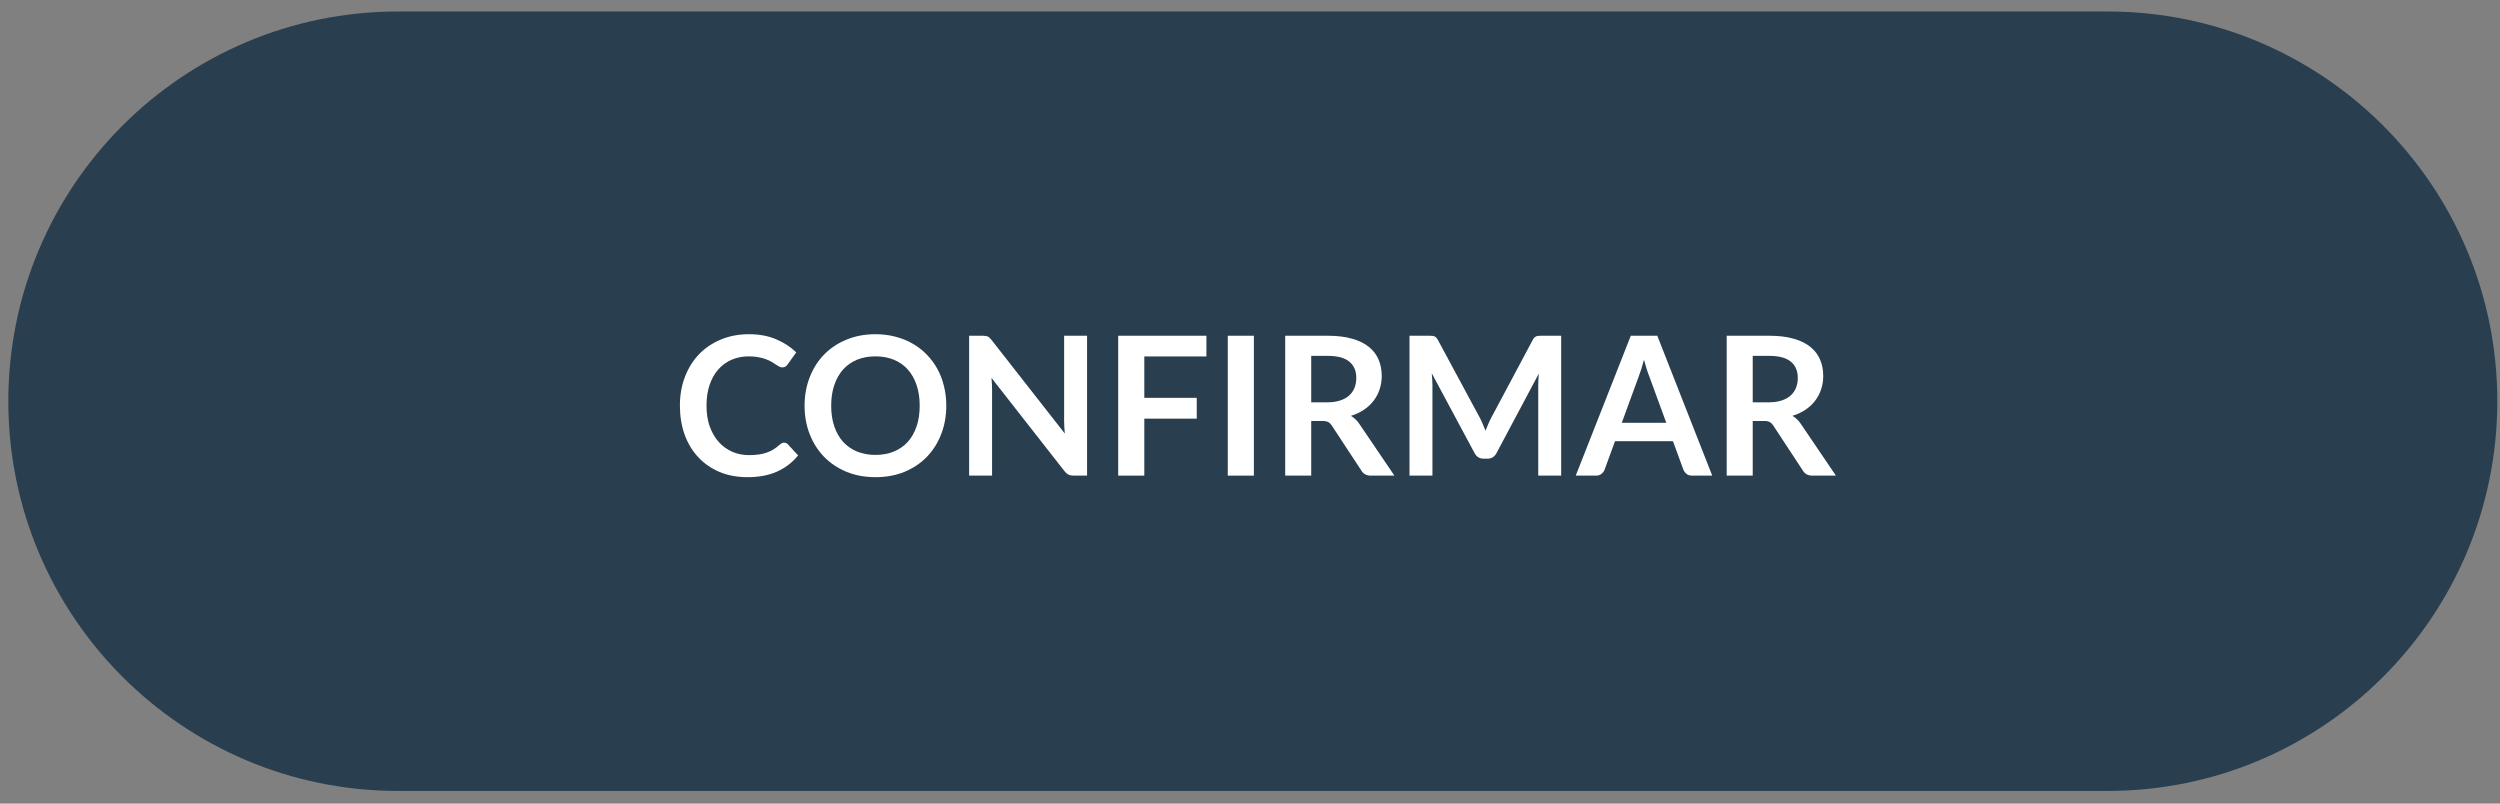 <svg xmlns="http://www.w3.org/2000/svg" width="168" height="54" viewBox="0 0 168 54" fill="none"><rect x="0" y="0" width="168" height="54" fill="#808080" stroke="none"/><g id="drogasil"><path id="Rectangle 5" d="M0.56 26.962C0.56 12.497 12.285 0.772 26.749 0.772H141.629C156.093 0.772 167.819 12.497 167.819 26.962V26.962C167.819 41.426 156.093 53.151 141.629 53.151H26.749C12.285 53.151 0.56 41.426 0.56 26.962V26.962Z" fill="#293E4E"></path><g id="confirmar"><path id="Vector" d="M118.875 27.035C119.204 27.035 119.49 26.993 119.733 26.911C119.98 26.829 120.181 26.716 120.337 26.573C120.498 26.426 120.617 26.252 120.695 26.053C120.773 25.854 120.812 25.635 120.812 25.396C120.812 24.92 120.654 24.554 120.337 24.298C120.025 24.042 119.547 23.915 118.901 23.915H117.783V27.035H118.875ZM123.373 31.962H121.793C121.494 31.962 121.278 31.845 121.143 31.61L119.167 28.601C119.094 28.488 119.011 28.408 118.92 28.36C118.834 28.313 118.704 28.289 118.53 28.289H117.783V31.962H116.034V22.562H118.901C119.538 22.562 120.084 22.63 120.539 22.764C120.998 22.894 121.373 23.078 121.663 23.317C121.958 23.555 122.175 23.841 122.313 24.174C122.452 24.504 122.521 24.868 122.521 25.267C122.521 25.583 122.474 25.882 122.378 26.163C122.287 26.445 122.153 26.701 121.975 26.93C121.802 27.16 121.585 27.362 121.325 27.535C121.07 27.708 120.777 27.845 120.448 27.945C120.561 28.009 120.665 28.087 120.76 28.178C120.855 28.265 120.942 28.369 121.02 28.491L123.373 31.962Z" fill="white"></path><path id="Vector_2" d="M111.974 28.413L110.83 25.286C110.774 25.147 110.715 24.983 110.655 24.792C110.594 24.601 110.533 24.395 110.473 24.174C110.416 24.395 110.358 24.604 110.297 24.799C110.236 24.989 110.178 25.156 110.122 25.299L108.984 28.413H111.974ZM115.062 31.962H113.71C113.558 31.962 113.434 31.925 113.339 31.851C113.244 31.773 113.172 31.678 113.125 31.565L112.423 29.648H108.529L107.827 31.565C107.792 31.665 107.725 31.756 107.626 31.838C107.526 31.92 107.402 31.962 107.255 31.962H105.89L109.589 22.562H111.37L115.062 31.962Z" fill="white"></path><path id="Vector_3" d="M104.911 22.562V31.962H103.37V25.89C103.37 25.648 103.383 25.386 103.409 25.104L100.569 30.441C100.435 30.696 100.229 30.824 99.951 30.824H99.704C99.427 30.824 99.221 30.696 99.087 30.441L96.214 25.084C96.227 25.227 96.238 25.368 96.246 25.507C96.255 25.646 96.26 25.773 96.26 25.89V31.962H94.719V22.562H96.038C96.117 22.562 96.184 22.565 96.24 22.569C96.296 22.573 96.346 22.584 96.389 22.602C96.437 22.619 96.478 22.647 96.513 22.686C96.552 22.725 96.589 22.777 96.624 22.842L99.438 28.061C99.512 28.2 99.579 28.343 99.639 28.491C99.704 28.638 99.767 28.79 99.828 28.945C99.889 28.785 99.951 28.631 100.016 28.484C100.081 28.332 100.151 28.187 100.224 28.049L103 22.842C103.035 22.777 103.071 22.725 103.11 22.686C103.149 22.647 103.191 22.619 103.234 22.602C103.282 22.584 103.334 22.573 103.39 22.569C103.446 22.565 103.513 22.562 103.591 22.562H104.911Z" fill="white"></path><path id="Vector_4" d="M89.206 27.035C89.535 27.035 89.821 26.993 90.064 26.911C90.311 26.829 90.513 26.716 90.668 26.573C90.829 26.426 90.948 26.252 91.026 26.053C91.104 25.854 91.143 25.635 91.143 25.396C91.143 24.92 90.985 24.554 90.668 24.298C90.356 24.042 89.878 23.915 89.232 23.915H88.114V27.035H89.206ZM93.704 31.962H92.124C91.826 31.962 91.609 31.845 91.475 31.61L89.499 28.601C89.425 28.488 89.343 28.408 89.251 28.36C89.165 28.313 89.035 28.289 88.862 28.289H88.114V31.962H86.365V22.562H89.232C89.869 22.562 90.415 22.63 90.87 22.764C91.329 22.894 91.704 23.078 91.995 23.317C92.289 23.555 92.506 23.841 92.644 24.174C92.783 24.504 92.853 24.868 92.853 25.267C92.853 25.583 92.805 25.882 92.71 26.163C92.618 26.445 92.484 26.701 92.306 26.93C92.133 27.16 91.916 27.362 91.656 27.535C91.401 27.708 91.108 27.845 90.779 27.945C90.892 28.009 90.996 28.087 91.091 28.178C91.186 28.265 91.273 28.369 91.351 28.491L93.704 31.962Z" fill="white"></path><path id="Vector_5" d="M84.261 31.962H82.506V22.562H84.261V31.962Z" fill="white"></path><path id="Vector_6" d="M76.898 23.953V26.735H80.421V28.133H76.898V31.962H75.143V22.562H81.071V23.953H76.898Z" fill="white"></path><path id="Vector_7" d="M73.05 22.562V31.962H72.153C72.014 31.962 71.897 31.94 71.802 31.896C71.711 31.849 71.622 31.771 71.535 31.663L66.628 25.396C66.654 25.683 66.667 25.947 66.667 26.189V31.962H65.126V22.562H66.043C66.116 22.562 66.179 22.567 66.231 22.576C66.288 22.58 66.335 22.593 66.374 22.614C66.418 22.632 66.459 22.66 66.498 22.699C66.537 22.734 66.58 22.781 66.628 22.842L71.555 29.134C71.542 28.982 71.531 28.833 71.522 28.686C71.514 28.538 71.509 28.402 71.509 28.276V22.562H73.05Z" fill="white"></path><path id="Vector_8" d="M63.591 27.262C63.591 27.951 63.476 28.59 63.246 29.18C63.021 29.765 62.7 30.271 62.284 30.701C61.868 31.13 61.368 31.465 60.783 31.708C60.198 31.946 59.548 32.066 58.833 32.066C58.122 32.066 57.474 31.946 56.889 31.708C56.304 31.465 55.802 31.13 55.381 30.701C54.965 30.271 54.642 29.765 54.413 29.18C54.183 28.59 54.068 27.951 54.068 27.262C54.068 26.573 54.183 25.936 54.413 25.351C54.642 24.762 54.965 24.253 55.381 23.823C55.802 23.395 56.304 23.061 56.889 22.823C57.474 22.58 58.122 22.459 58.833 22.459C59.309 22.459 59.758 22.515 60.178 22.628C60.599 22.736 60.984 22.892 61.335 23.096C61.686 23.295 62.001 23.54 62.278 23.83C62.559 24.116 62.798 24.437 62.993 24.792C63.188 25.147 63.335 25.533 63.435 25.949C63.539 26.365 63.591 26.803 63.591 27.262ZM61.803 27.262C61.803 26.746 61.734 26.285 61.595 25.878C61.457 25.466 61.26 25.117 61.004 24.831C60.748 24.545 60.436 24.326 60.068 24.174C59.704 24.023 59.292 23.947 58.833 23.947C58.373 23.947 57.96 24.023 57.591 24.174C57.227 24.326 56.915 24.545 56.655 24.831C56.4 25.117 56.203 25.466 56.064 25.878C55.925 26.285 55.856 26.746 55.856 27.262C55.856 27.778 55.925 28.241 56.064 28.653C56.203 29.06 56.4 29.407 56.655 29.693C56.915 29.975 57.227 30.191 57.591 30.343C57.96 30.495 58.373 30.57 58.833 30.57C59.292 30.57 59.704 30.495 60.068 30.343C60.436 30.191 60.748 29.975 61.004 29.693C61.26 29.407 61.457 29.06 61.595 28.653C61.734 28.241 61.803 27.778 61.803 27.262Z" fill="white"></path><path id="Vector_9" d="M52.69 29.745C52.785 29.745 52.87 29.782 52.944 29.855L53.633 30.603C53.251 31.075 52.781 31.437 52.222 31.689C51.667 31.94 51 32.066 50.22 32.066C49.523 32.066 48.894 31.946 48.335 31.708C47.781 31.47 47.306 31.138 46.912 30.713C46.517 30.289 46.214 29.782 46.002 29.192C45.794 28.603 45.69 27.96 45.69 27.262C45.69 26.556 45.802 25.91 46.028 25.325C46.253 24.736 46.569 24.229 46.977 23.804C47.388 23.379 47.878 23.05 48.446 22.816C49.013 22.578 49.642 22.459 50.331 22.459C51.015 22.459 51.622 22.571 52.151 22.797C52.684 23.022 53.136 23.317 53.509 23.68L52.924 24.493C52.889 24.545 52.844 24.59 52.788 24.63C52.736 24.669 52.662 24.688 52.567 24.688C52.502 24.688 52.434 24.671 52.365 24.636C52.296 24.597 52.22 24.552 52.138 24.5C52.055 24.443 51.96 24.383 51.852 24.317C51.743 24.253 51.618 24.194 51.475 24.142C51.332 24.086 51.165 24.04 50.974 24.006C50.788 23.966 50.571 23.947 50.324 23.947C49.904 23.947 49.518 24.023 49.167 24.174C48.821 24.322 48.522 24.538 48.27 24.825C48.019 25.106 47.824 25.453 47.685 25.864C47.547 26.272 47.477 26.738 47.477 27.262C47.477 27.791 47.551 28.261 47.698 28.672C47.85 29.084 48.053 29.431 48.309 29.712C48.565 29.994 48.866 30.211 49.213 30.363C49.559 30.51 49.932 30.584 50.331 30.584C50.569 30.584 50.783 30.57 50.974 30.544C51.169 30.518 51.347 30.477 51.507 30.421C51.672 30.365 51.826 30.293 51.969 30.206C52.116 30.116 52.261 30.005 52.404 29.875C52.447 29.836 52.493 29.806 52.541 29.784C52.588 29.758 52.638 29.745 52.69 29.745Z" fill="white"></path></g></g></svg>
